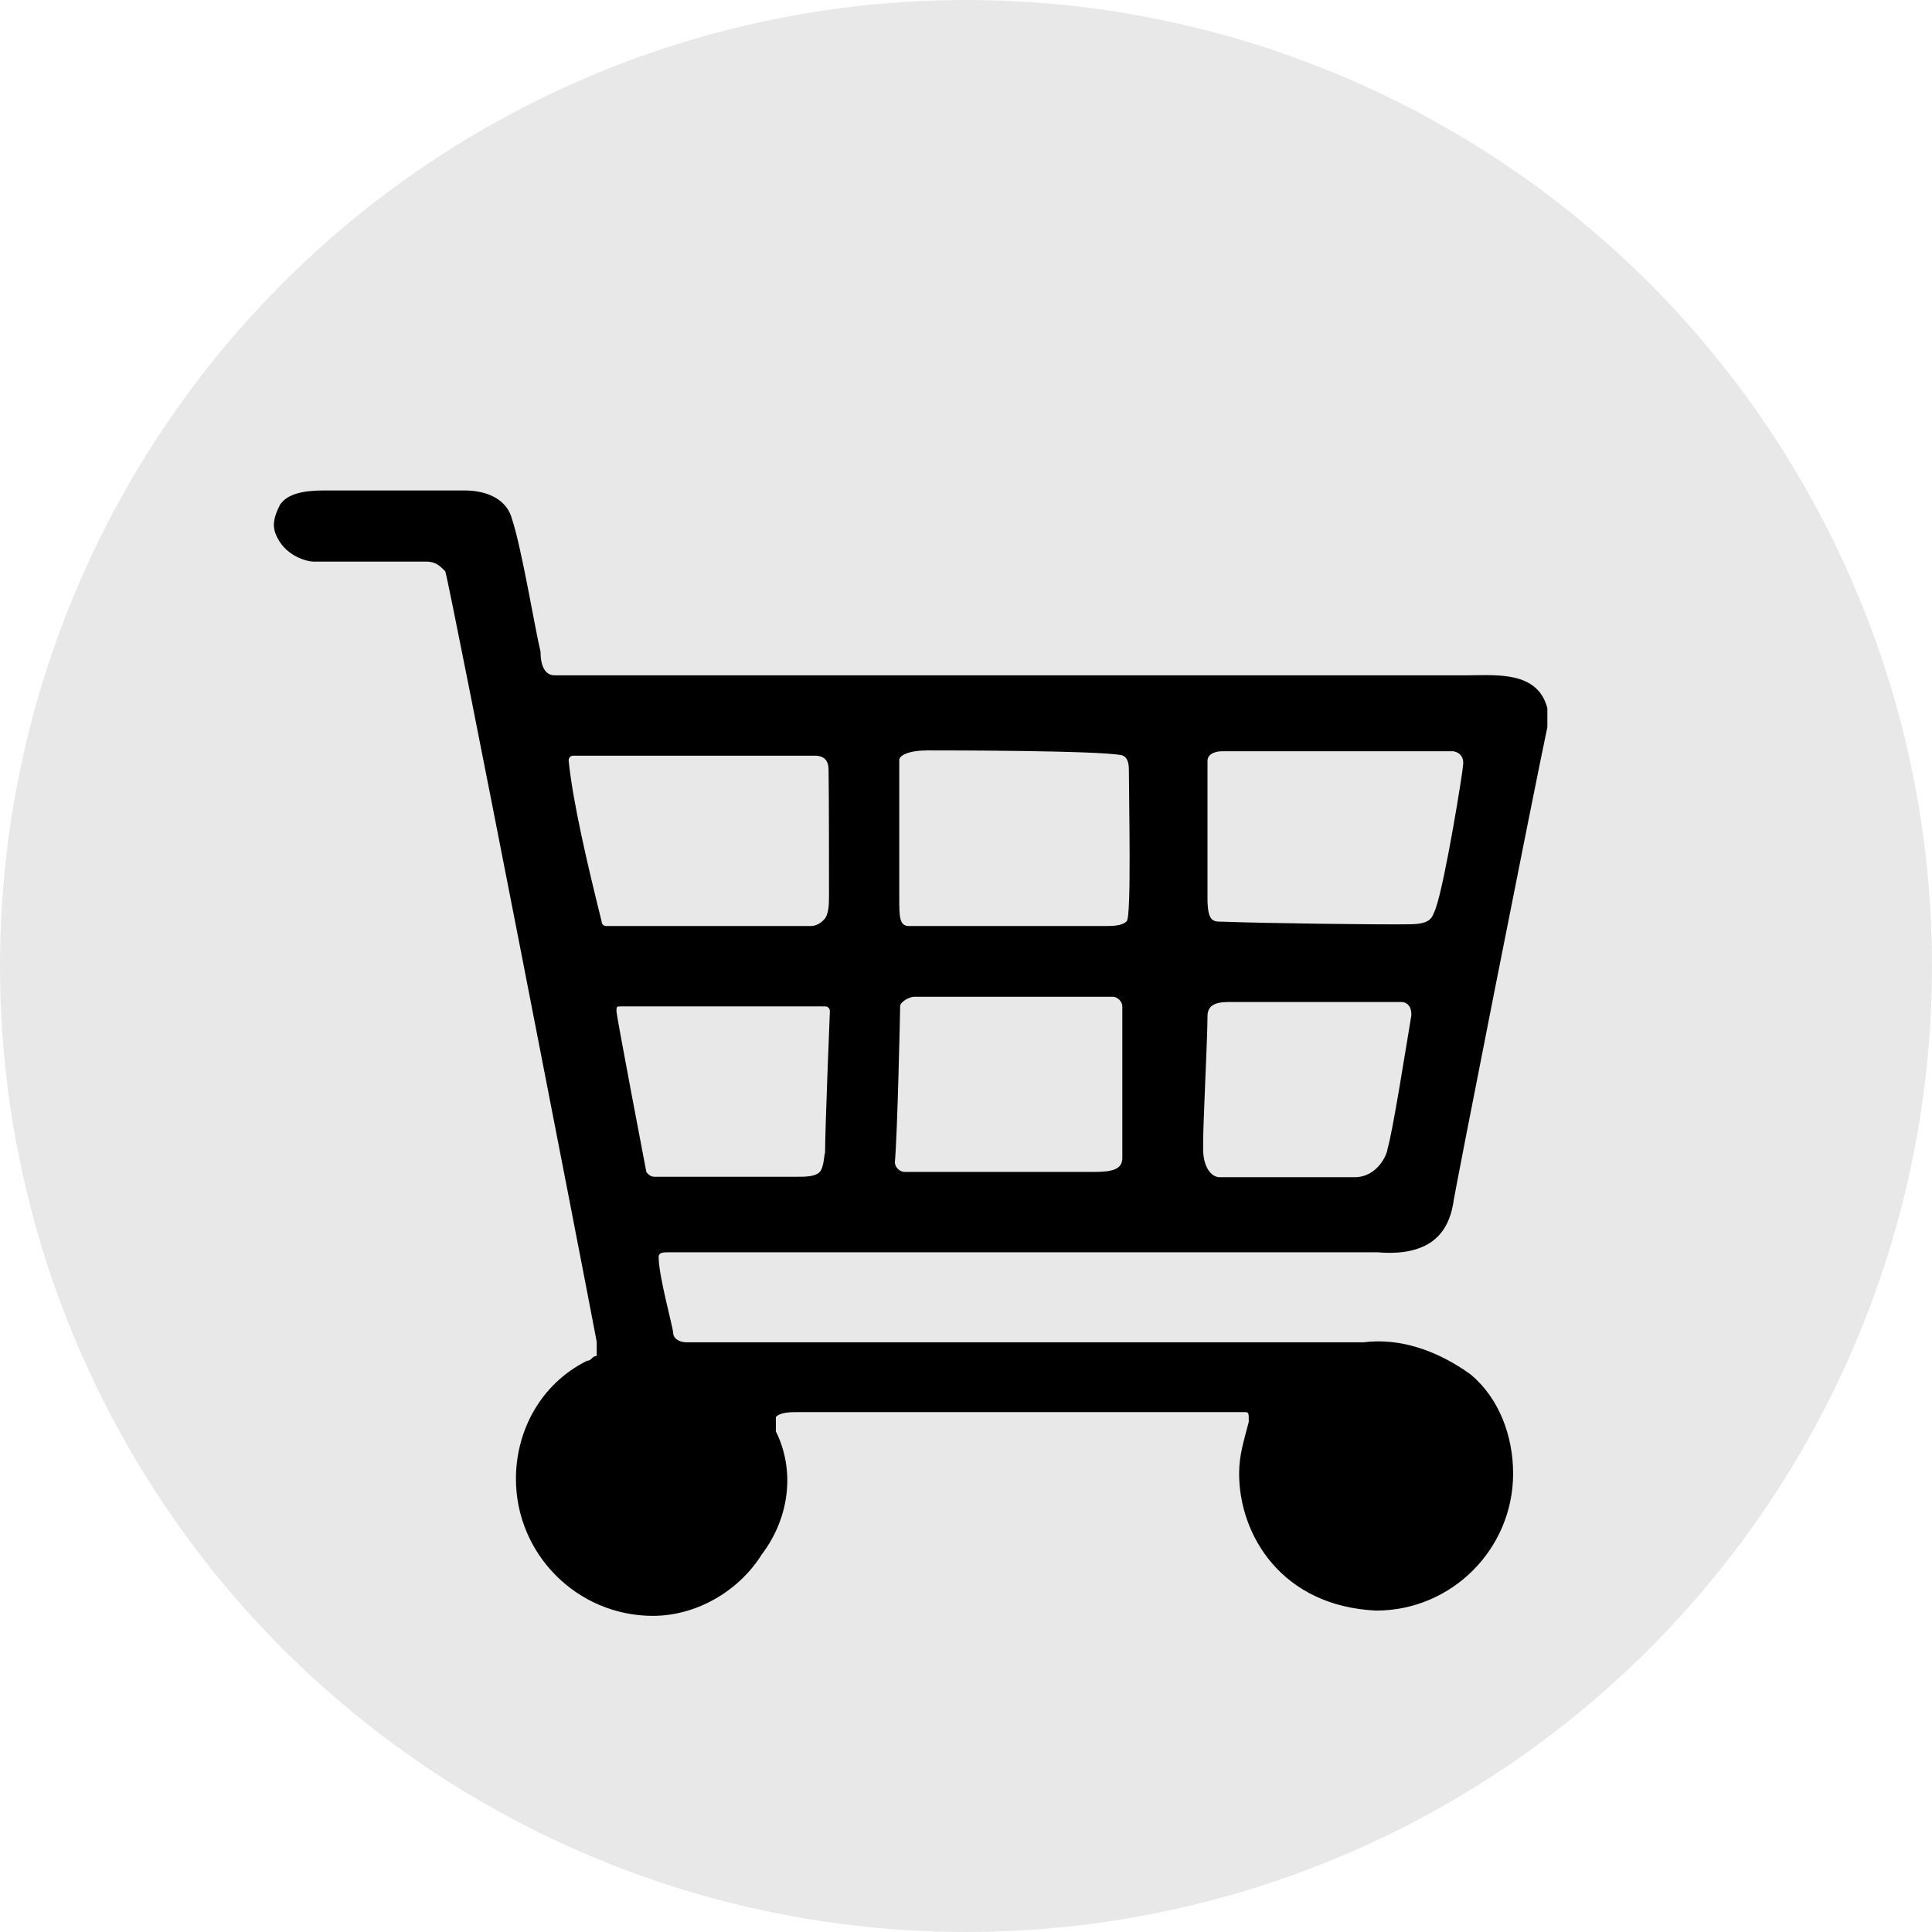 <?xml version="1.0" encoding="utf-8"?>
<!-- Generator: Adobe Illustrator 25.2.1, SVG Export Plug-In . SVG Version: 6.00 Build 0)  -->
<svg version="1.2" baseProfile="tiny" id="Ebene_1" xmlns="http://www.w3.org/2000/svg" xmlns:xlink="http://www.w3.org/1999/xlink"
	 x="0px" y="0px" viewBox="0 0 44 44" overflow="visible" xml:space="preserve">
<circle fill-rule="evenodd" fill="#E8E8E8" cx="22" cy="22" r="22"/>
<path d="M31.05,30.57c0,0-14.86,0-15.4,0c-0.22,0-0.32-0.11-0.32-0.22S15,29.06,15,28.63c0-0.11,0.11-0.11,0.22-0.11
	c0.11,0,16.15,0,16.15,0c1.29,0.11,1.62-0.54,1.72-1.08c0-0.11,1.83-9.37,2.15-10.88c0-0.11,0-0.32,0-0.43l0,0
	c-0.22-0.86-1.18-0.75-1.83-0.75c-0.22,0-4.95,0-7.97,0c-4.74,0-10.12,0-12.81,0c-0.22,0-0.32-0.22-0.32-0.54
	c-0.11-0.43-0.43-2.37-0.65-3.02c-0.11-0.43-0.54-0.65-1.08-0.65c-0.65,0-3.12,0-3.12,0c-0.32,0-0.86,0-1.08,0.32
	c-0.11,0.22-0.19,0.42-0.11,0.65c0.2,0.54,0.75,0.65,0.86,0.65c0.43,0,2.15,0,2.58,0c0.22,0,0.32,0.11,0.43,0.22
	c0.11,0.32,3.23,16.37,3.45,17.55c0,0.11,0,0.32,0,0.32l0,0c-0.11,0-0.11,0.11-0.22,0.11c-1.08,0.54-1.62,1.62-1.62,2.69
	c0,1.72,1.4,3.12,3.12,3.12c0.97,0,1.94-0.54,2.48-1.4c0.65-0.86,0.75-1.94,0.32-2.8c0-0.11,0-0.11,0-0.22v-0.11
	c0.11-0.11,0.32-0.11,0.54-0.11c0.11,0,8.72,0,10.12,0c0.11,0,0.11,0,0.11,0.22l0,0c-0.11,0.43-0.22,0.75-0.22,1.18
	c0,1.4,0.97,3.02,3.12,3.12c1.72,0,3.12-1.4,3.12-3.12c0-0.86-0.32-1.72-0.97-2.26C32.77,30.78,31.91,30.46,31.05,30.57z
	 M18.67,26.69c-0.11,0.11-0.32,0.11-0.54,0.11c-0.11,0-3.12,0-3.23,0c-0.11,0-0.18-0.11-0.18-0.11s-0.68-3.55-0.68-3.66
	c0-0.11,0-0.11,0.11-0.11c0.11,0,0.11,0,0.22,0c0.97,0,3.23,0,4.2,0c0.11,0,0.11,0,0.22,0s0.11,0.11,0.11,0.11s-0.11,2.69-0.11,3.23
	C18.77,26.26,18.77,26.58,18.67,26.69z M18.88,20.41c0,0.22-0.01,0.43-0.12,0.54s-0.21,0.14-0.31,0.14c-1.51,0-3.02,0-4.42,0
	c-0.11,0-0.11,0-0.22,0c-0.11,0-0.11-0.11-0.11-0.11c-0.32-1.29-0.65-2.69-0.75-3.66c0,0,0-0.11,0.11-0.11h0.11
	c1.18,0,4.09,0,5.38,0l0,0c0.22,0,0.32,0.11,0.32,0.32C18.88,18.08,18.88,19.98,18.88,20.41z M20.5,22.92
	c0-0.11,0.22-0.22,0.32-0.22c0,0,3.98,0,4.52,0c0.11,0,0.22,0.11,0.22,0.22s0,3.34,0,3.45c0,0.26-0.22,0.32-0.65,0.32
	c0,0-3.77,0-4.31,0c-0.11,0-0.22-0.11-0.22-0.22C20.44,25.81,20.5,23.03,20.5,22.92z M25.66,20.98c-0.11,0.11-0.32,0.11-0.54,0.11
	c-0.11,0-3.66,0-4.2,0c-0.11,0-0.11,0-0.22,0c-0.22,0-0.22-0.22-0.22-0.65c0,0,0-2.37,0-2.91c0-0.11,0-0.11,0-0.22
	c0-0.11,0.22-0.22,0.65-0.22c0.43,0,3.88,0,4.42,0.11c0.16,0.05,0.16,0.26,0.16,0.36C25.71,18.23,25.77,20.88,25.66,20.98z
	 M27.82,20.99c-0.2,0-0.32-0.01-0.32-0.54c0-0.32,0-3.02,0-3.12c0-0.18,0.22-0.22,0.32-0.22c0,0,4.85,0,5.28,0
	c0,0,0.26,0.03,0.22,0.32s0,0,0,0c0,0.11-0.4,2.61-0.62,3.25c-0.09,0.22-0.09,0.37-0.63,0.37C31.52,21.06,28.87,21.03,27.82,20.99z
	 M27.5,23.14c0-0.32,0.32-0.32,0.54-0.32c0,0,3.45,0,3.88,0c0.11,0,0.24,0.09,0.22,0.32l0,0c-0.11,0.65-0.43,2.69-0.54,3.02
	c0,0.11-0.22,0.65-0.75,0.65c-0.43,0-2.42,0-3.07,0c-0.19,0-0.38-0.22-0.38-0.65C27.39,25.72,27.5,23.68,27.5,23.14z"/>
</svg>
